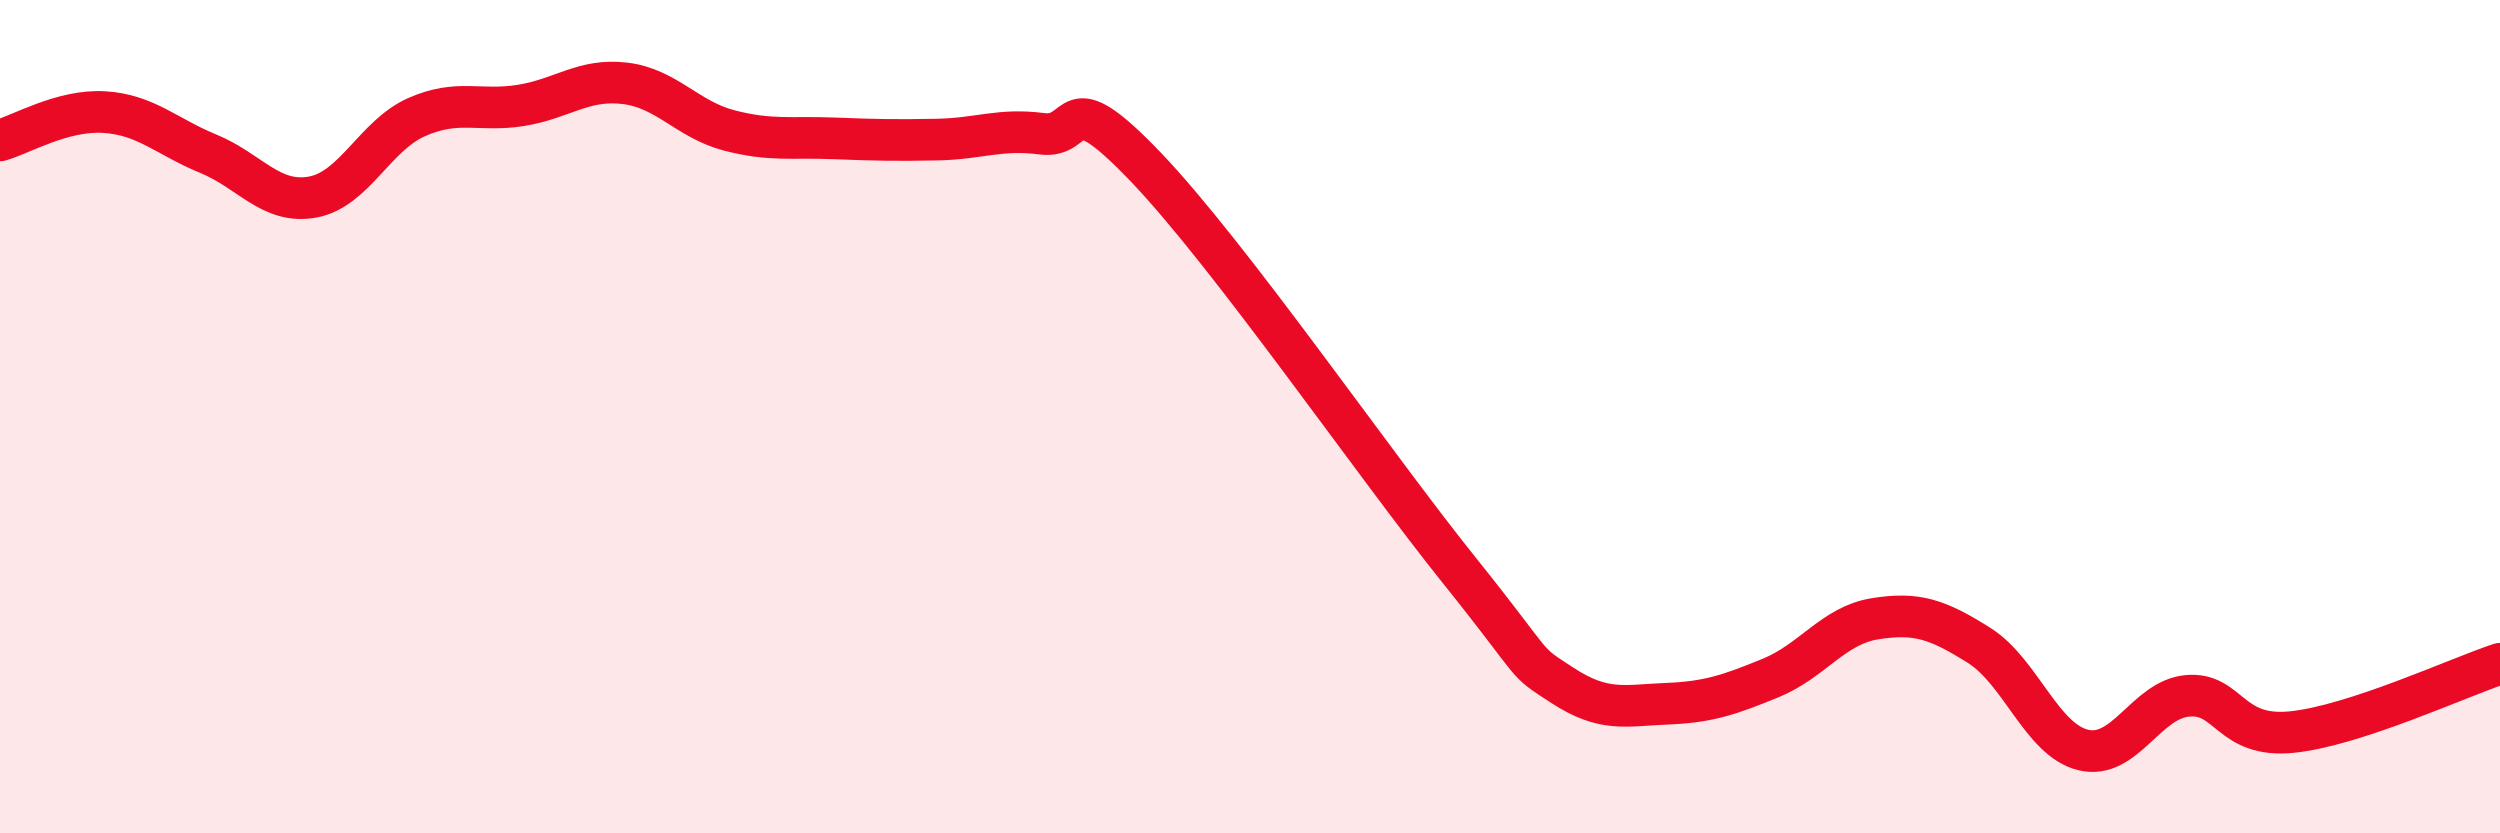 
    <svg width="60" height="20" viewBox="0 0 60 20" xmlns="http://www.w3.org/2000/svg">
      <path
        d="M 0,3.37 C 0.5,3.23 1.5,2.63 2.5,2.69 C 3.5,2.75 4,3.28 5,3.69 C 6,4.1 6.5,4.91 7.5,4.73 C 8.5,4.55 9,3.25 10,2.81 C 11,2.37 11.5,2.69 12.5,2.53 C 13.5,2.37 14,1.88 15,2 C 16,2.12 16.5,2.87 17.5,3.13 C 18.5,3.39 19,3.28 20,3.32 C 21,3.36 21.5,3.37 22.5,3.35 C 23.5,3.33 24,3.08 25,3.21 C 26,3.34 25.5,1.92 27.5,4.01 C 29.5,6.1 33,11.17 35,13.66 C 37,16.15 36.5,15.8 37.5,16.45 C 38.5,17.1 39,16.93 40,16.89 C 41,16.85 41.5,16.68 42.5,16.27 C 43.5,15.86 44,15.01 45,14.85 C 46,14.69 46.5,14.86 47.5,15.49 C 48.5,16.12 49,17.76 50,18 C 51,18.24 51.5,16.79 52.5,16.7 C 53.5,16.61 53.5,17.72 55,17.57 C 56.5,17.42 59,16.26 60,15.93L60 20L0 20Z"
        fill="#EB0A25"
        opacity="0.1"
        stroke-linecap="round"
        stroke-linejoin="round"
      />
      <path
        d="M 0,3.37 C 0.5,3.23 1.5,2.63 2.5,2.69 C 3.5,2.75 4,3.28 5,3.69 C 6,4.1 6.5,4.91 7.5,4.73 C 8.5,4.55 9,3.25 10,2.81 C 11,2.37 11.5,2.69 12.5,2.53 C 13.5,2.37 14,1.88 15,2 C 16,2.12 16.5,2.87 17.5,3.13 C 18.5,3.39 19,3.28 20,3.32 C 21,3.36 21.5,3.37 22.5,3.35 C 23.5,3.33 24,3.08 25,3.21 C 26,3.34 25.5,1.92 27.5,4.01 C 29.5,6.1 33,11.17 35,13.66 C 37,16.15 36.5,15.8 37.5,16.45 C 38.5,17.1 39,16.93 40,16.89 C 41,16.85 41.5,16.68 42.5,16.27 C 43.5,15.86 44,15.01 45,14.85 C 46,14.69 46.5,14.86 47.5,15.49 C 48.5,16.12 49,17.76 50,18 C 51,18.24 51.5,16.79 52.5,16.7 C 53.5,16.61 53.5,17.72 55,17.57 C 56.5,17.42 59,16.26 60,15.93"
        stroke="#EB0A25"
        stroke-width="1"
        fill="none"
        stroke-linecap="round"
        stroke-linejoin="round"
      />
    </svg>
  